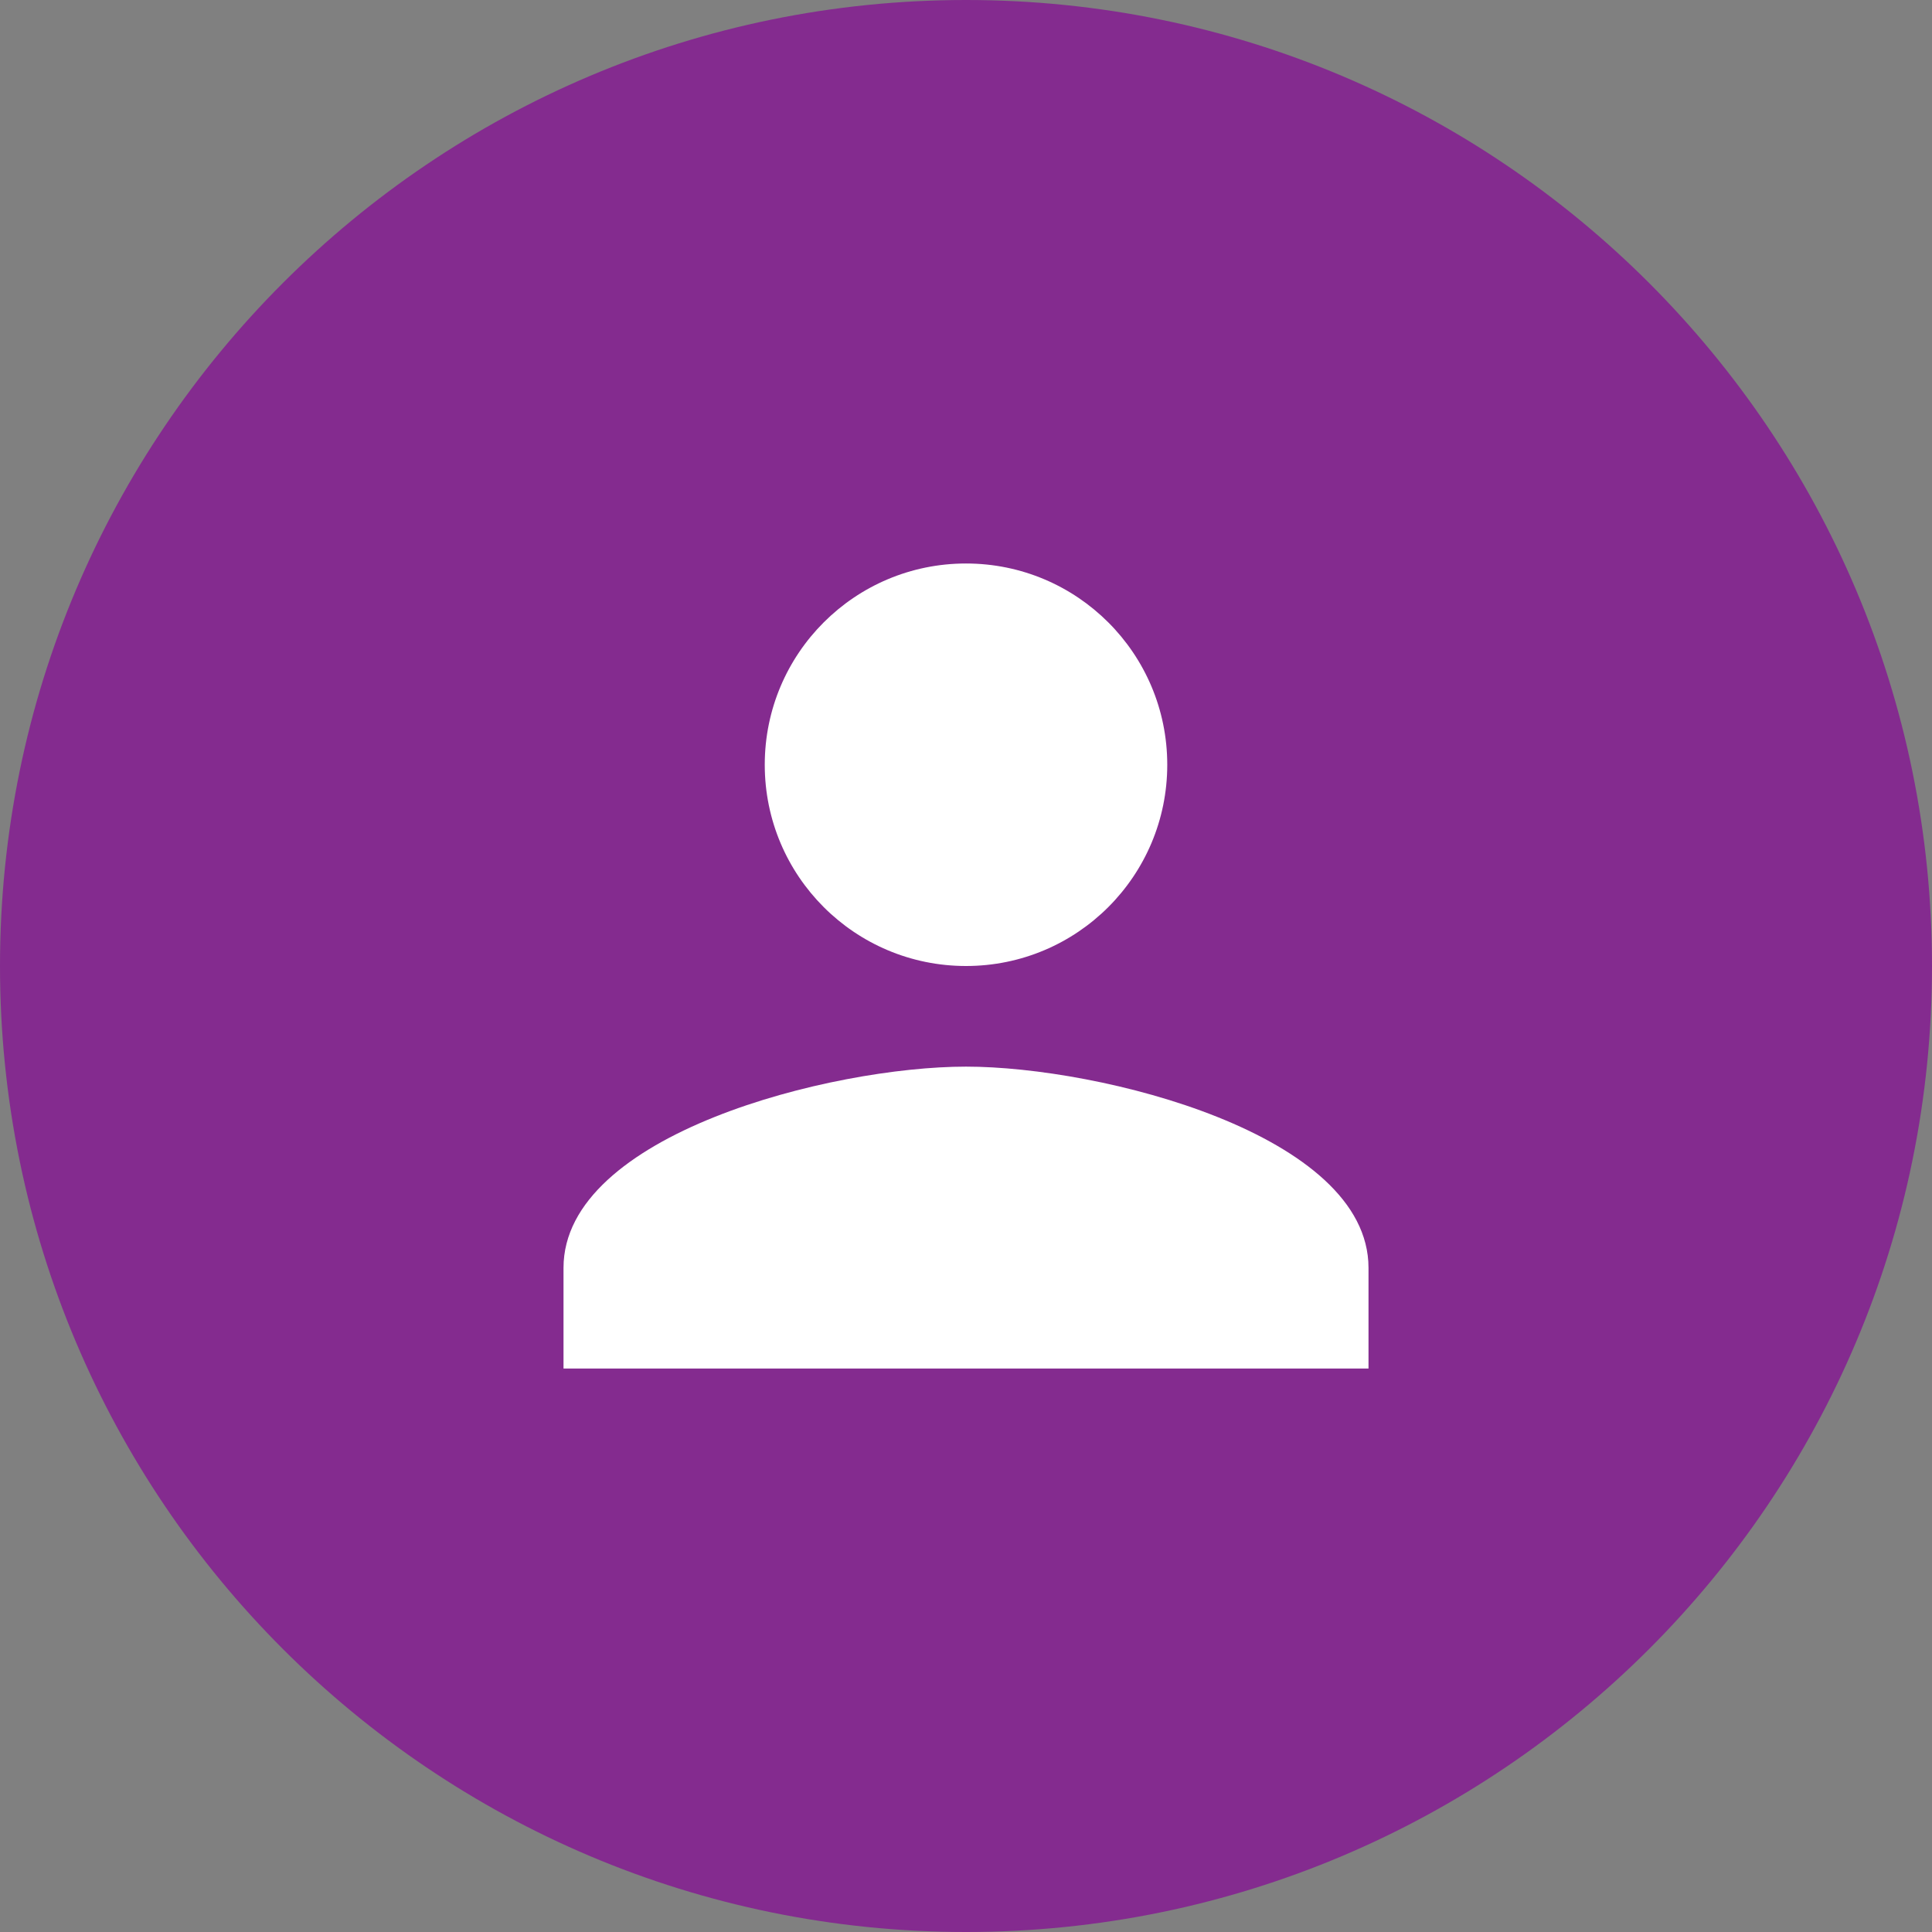 <?xml version="1.0" encoding="UTF-8"?>
<svg width="128" height="128" viewBox="0 0 128 128" fill="none" xmlns="http://www.w3.org/2000/svg">
<rect x="0" y="0" width="128" height="128" fill="#808080" stroke="none"/>
<path d="M0 64C0 28.654 28.654 0 64 0V0C99.346 0 128 28.654 128 64V64C128 99.346 99.346 128 64 128V128C28.654 128 0 99.346 0 64V64Z" fill="#842B8F"/>
<path d="M64 64C71.367 64 77.334 58.033 77.334 50.667C77.334 43.3 71.367 37.333 64 37.333C56.633 37.333 50.667 43.3 50.667 50.667C50.667 58.033 56.633 64 64 64ZM64 70.667C55.1 70.667 37.334 75.133 37.334 84V90.667H90.667V84C90.667 75.133 72.9 70.667 64 70.667Z" fill="white"/>
</svg>
